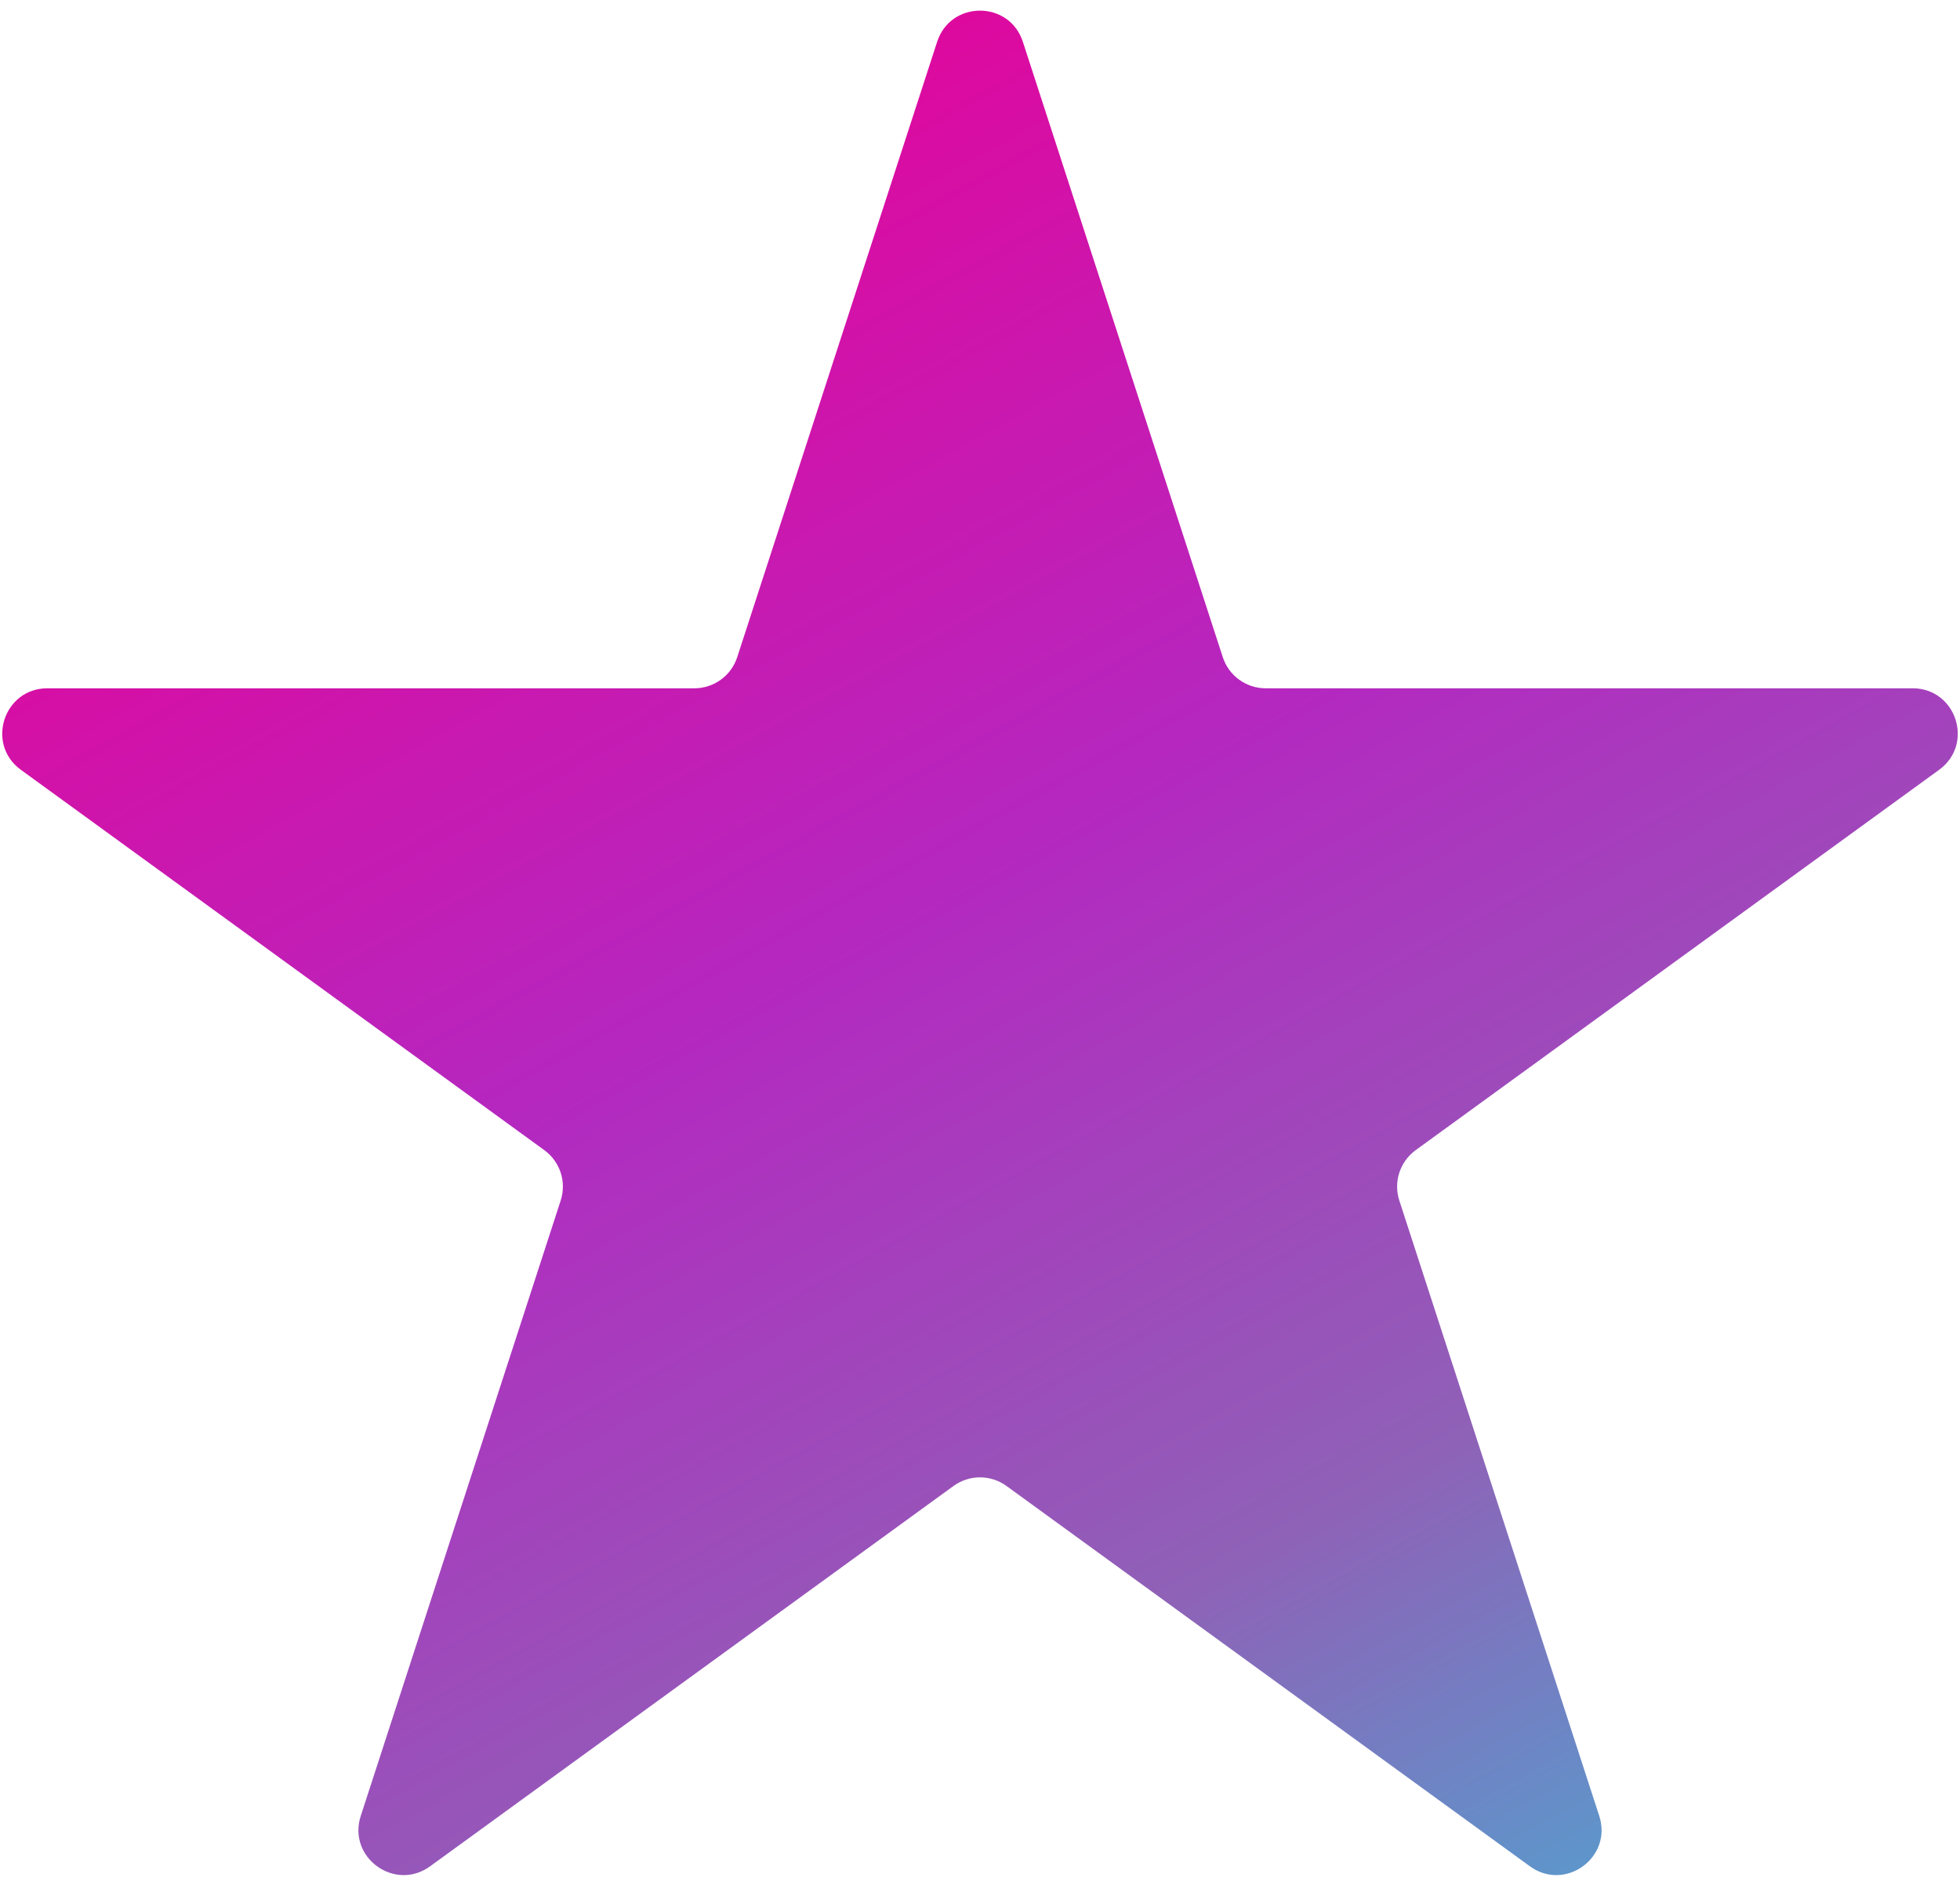 <?xml version="1.0" encoding="UTF-8"?> <svg xmlns="http://www.w3.org/2000/svg" width="174" height="167" viewBox="0 0 174 167" fill="none"> <path d="M83.196 3.708C84.393 0.023 89.607 0.023 90.804 3.708L108.553 58.334C109.089 59.983 110.625 61.098 112.358 61.098H169.795C173.67 61.098 175.281 66.057 172.146 68.334L125.678 102.095C124.276 103.114 123.69 104.919 124.225 106.567L141.974 161.194C143.172 164.879 138.954 167.943 135.819 165.666L89.351 131.905C87.949 130.886 86.051 130.886 84.649 131.905L38.181 165.666C35.046 167.943 30.828 164.879 32.026 161.193L49.775 106.567C50.31 104.919 49.724 103.114 48.322 102.095L1.854 68.334C-1.281 66.057 0.33 61.098 4.205 61.098H61.642C63.375 61.098 64.911 59.983 65.447 58.334L83.196 3.708Z" fill="url(#paint0_linear_162_23)"></path> <defs> <linearGradient id="paint0_linear_162_23" x1="7.5" y1="-73" x2="162.5" y2="208" gradientUnits="userSpaceOnUse"> <stop offset="0.082" stop-color="#7D51EC"></stop> <stop offset="0.258" stop-color="#EA0095"></stop> <stop offset="0.53" stop-color="#B428C0"></stop> <stop offset="0.73" stop-color="#8F61B7"></stop> <stop offset="0.941" stop-color="#3ABCD8"></stop> </linearGradient> </defs> </svg> 